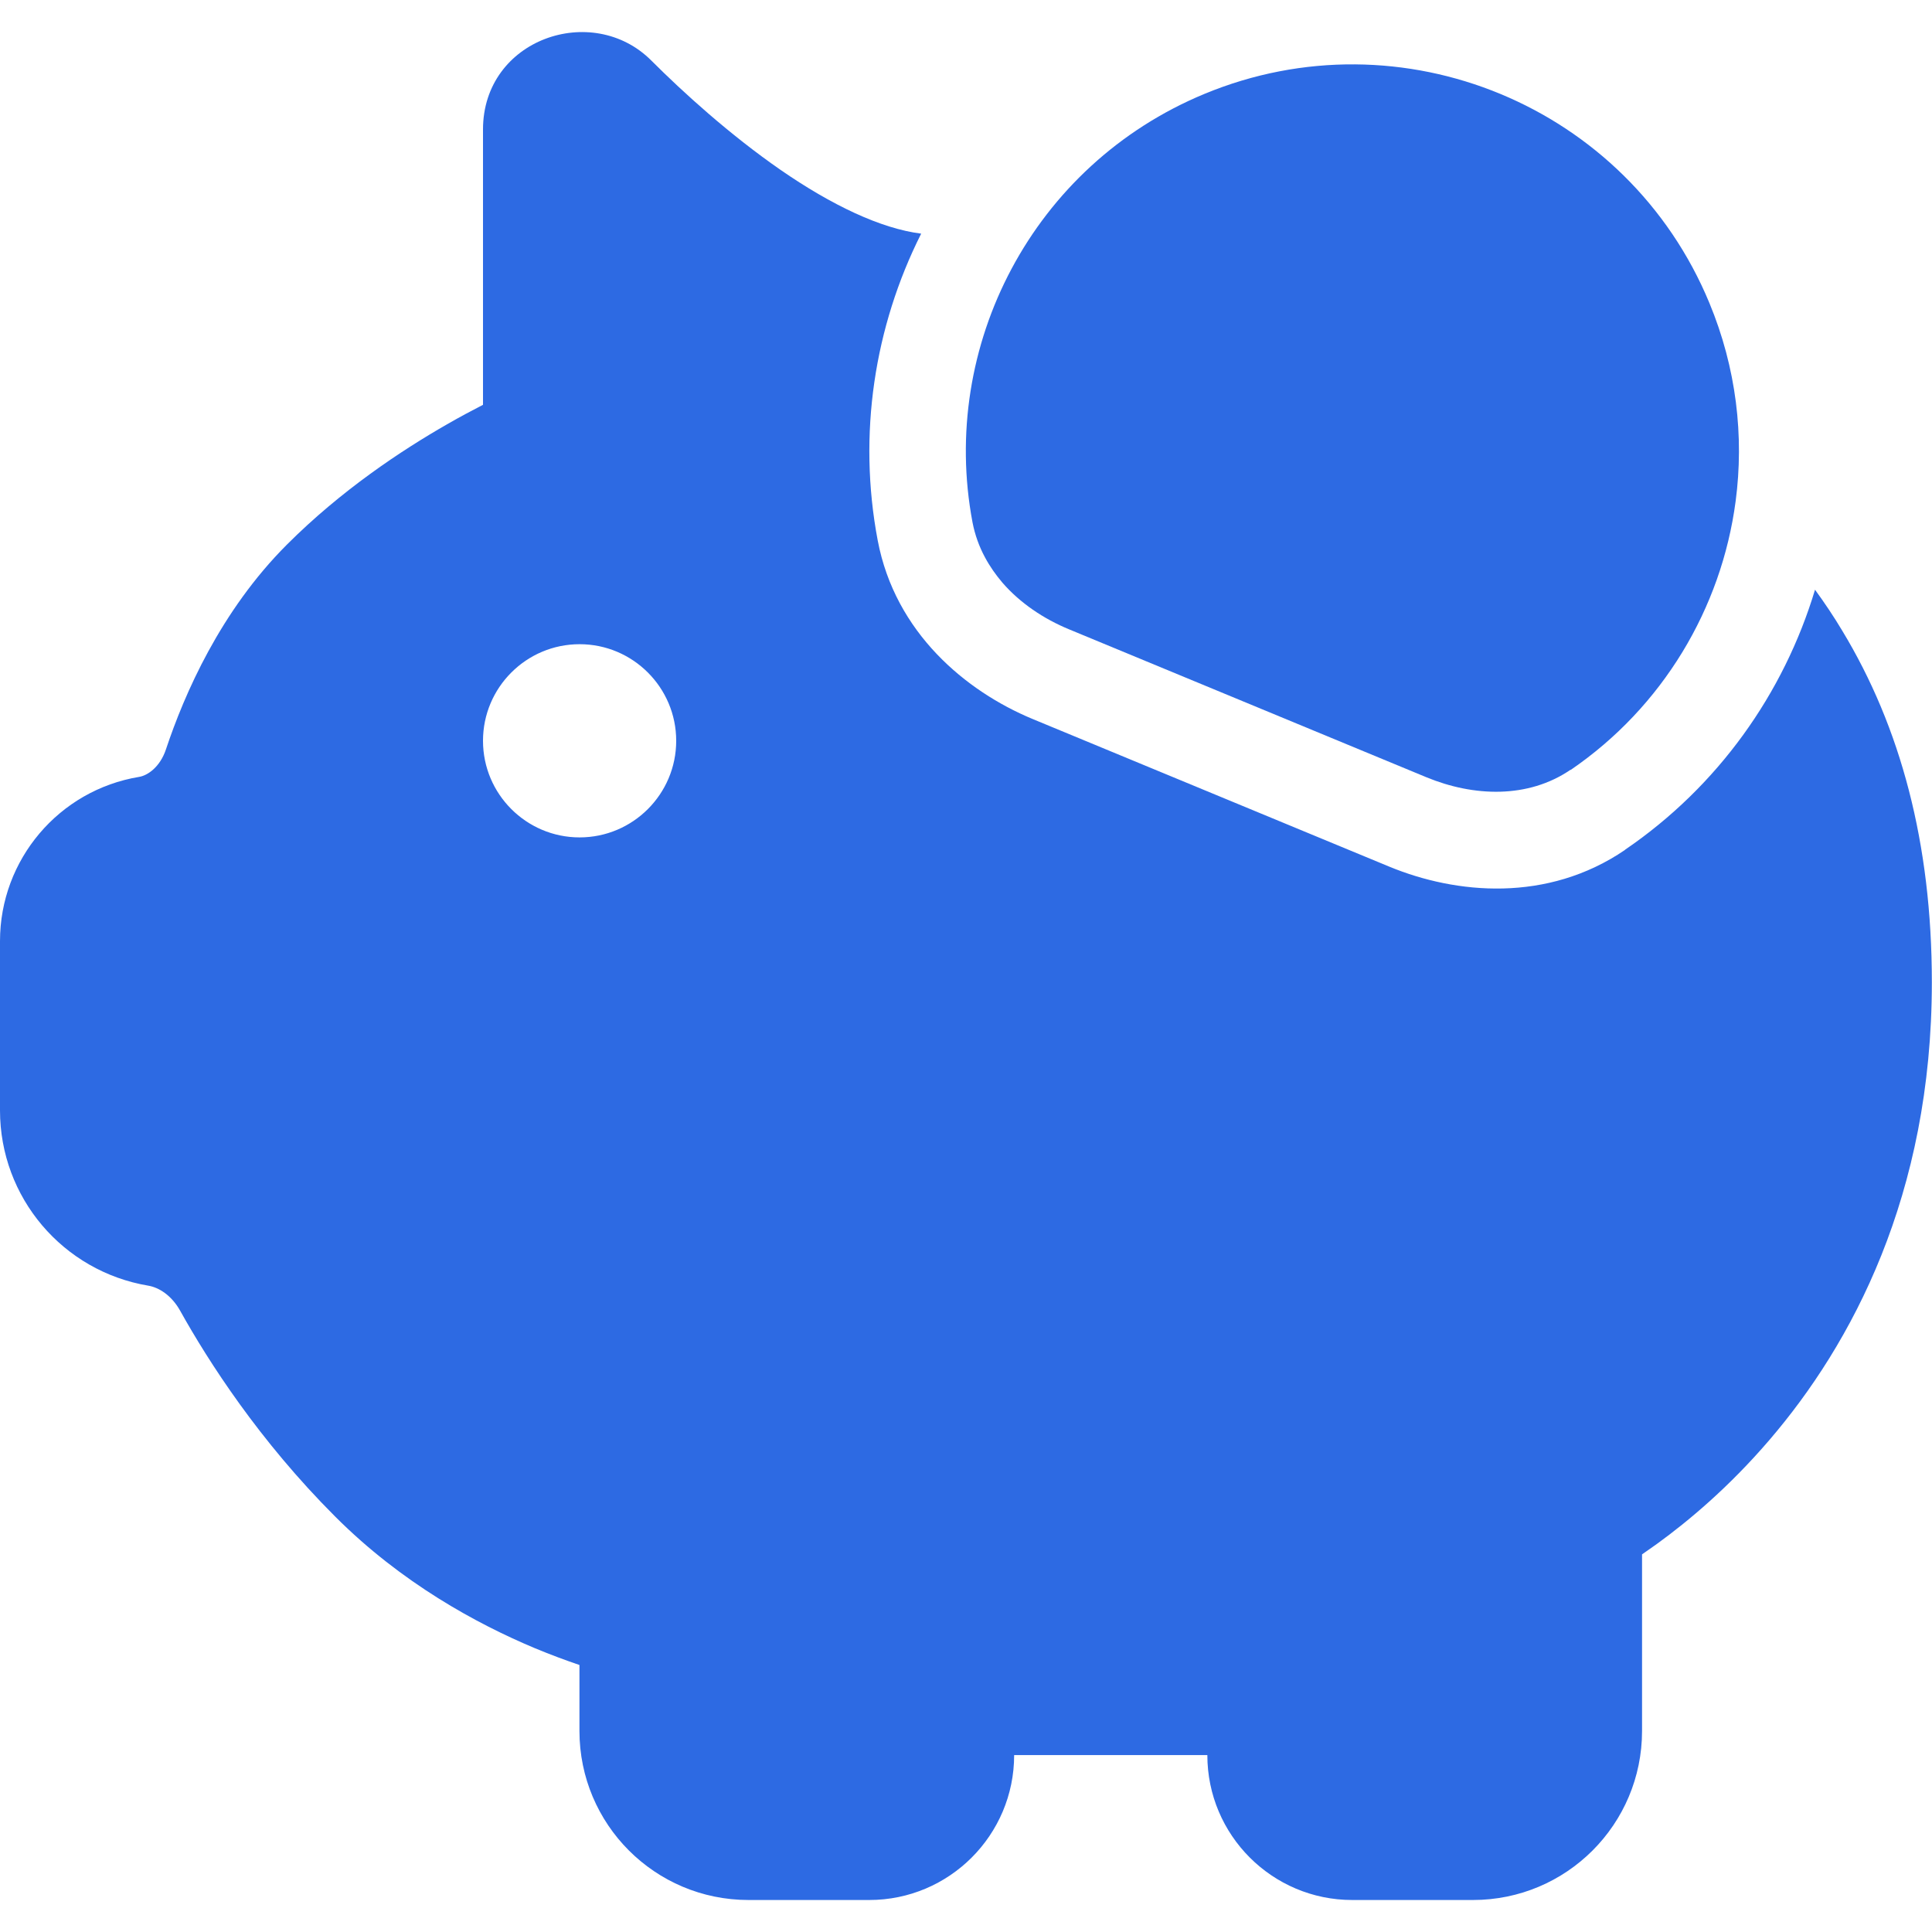 <?xml version="1.0" encoding="UTF-8"?>
<svg id="a" data-name="Слой_1" xmlns="http://www.w3.org/2000/svg" viewBox="0 0 128 128">
  <rect width="128" height="128" style="fill: #fff;"/>
  <path d="M107.66,56.3c6.16-4.2,10.52-10.35,12.59-17.23.63.87,1.24,1.77,1.8,2.71,3.87,6.39,5.94,14.1,5.94,23.3,0,14.12-5.33,23.99-10.76,30.32-2.69,3.14-5.39,5.39-7.43,6.87-.36.26-.7.49-1.01.71v11.7c0,6.19-5.01,11.2-11.2,11.2h-8c-5.3,0-9.6-4.3-9.6-9.6h-12.8c0,5.3-4.3,9.6-9.6,9.6h-8c-6.19,0-11.2-5.01-11.2-11.2v-4.37c-.88-.3-1.89-.67-2.97-1.12-3.81-1.6-8.81-4.3-13.22-8.72-5.02-5.02-8.38-10.25-10.27-13.64-.56-1-1.39-1.53-2.1-1.65-5.67-.95-9.83-5.85-9.83-11.61v-11.22c0-5.39,3.9-10,9.22-10.88.56-.09,1.38-.65,1.77-1.81,1.23-3.69,3.62-9.18,8.02-13.58,3.6-3.6,7.59-6.24,10.61-7.97.87-.5,1.68-.93,2.38-1.29V8.58c0-6,7.24-8.47,11.14-4.58,2.11,2.11,5.19,4.91,8.58,7.26,3.39,2.34,6.63,3.88,9.31,4.22-3.1,6.16-4.21,13.29-2.88,20.32,1.16,6.13,5.85,10,10.25,11.83l23.65,9.79c4.41,1.82,10.46,2.4,15.61-1.11ZM38.4,55.48c3.53,0,6.4-2.87,6.4-6.4s-2.87-6.4-6.4-6.4-6.4,2.87-6.4,6.4,2.87,6.4,6.4,6.4Z" style="fill: #2d6ae3;"/>
  <path d="M104.06,51.01c6.09-4.16,9.99-10.7,10.93-17.8,0,0,0,0,0,0,.57-4.31.05-8.83-1.74-13.14-5.41-13.06-20.39-19.26-33.45-13.85-11.39,4.72-17.57,16.72-15.37,28.38.16.83.44,1.61.83,2.33.32.6.71,1.15,1.15,1.67,1.17,1.35,2.73,2.4,4.43,3.1l23.65,9.79c3.14,1.3,6.75,1.43,9.56-.49Z" style="fill: #2d6ae3;"/>
</svg>